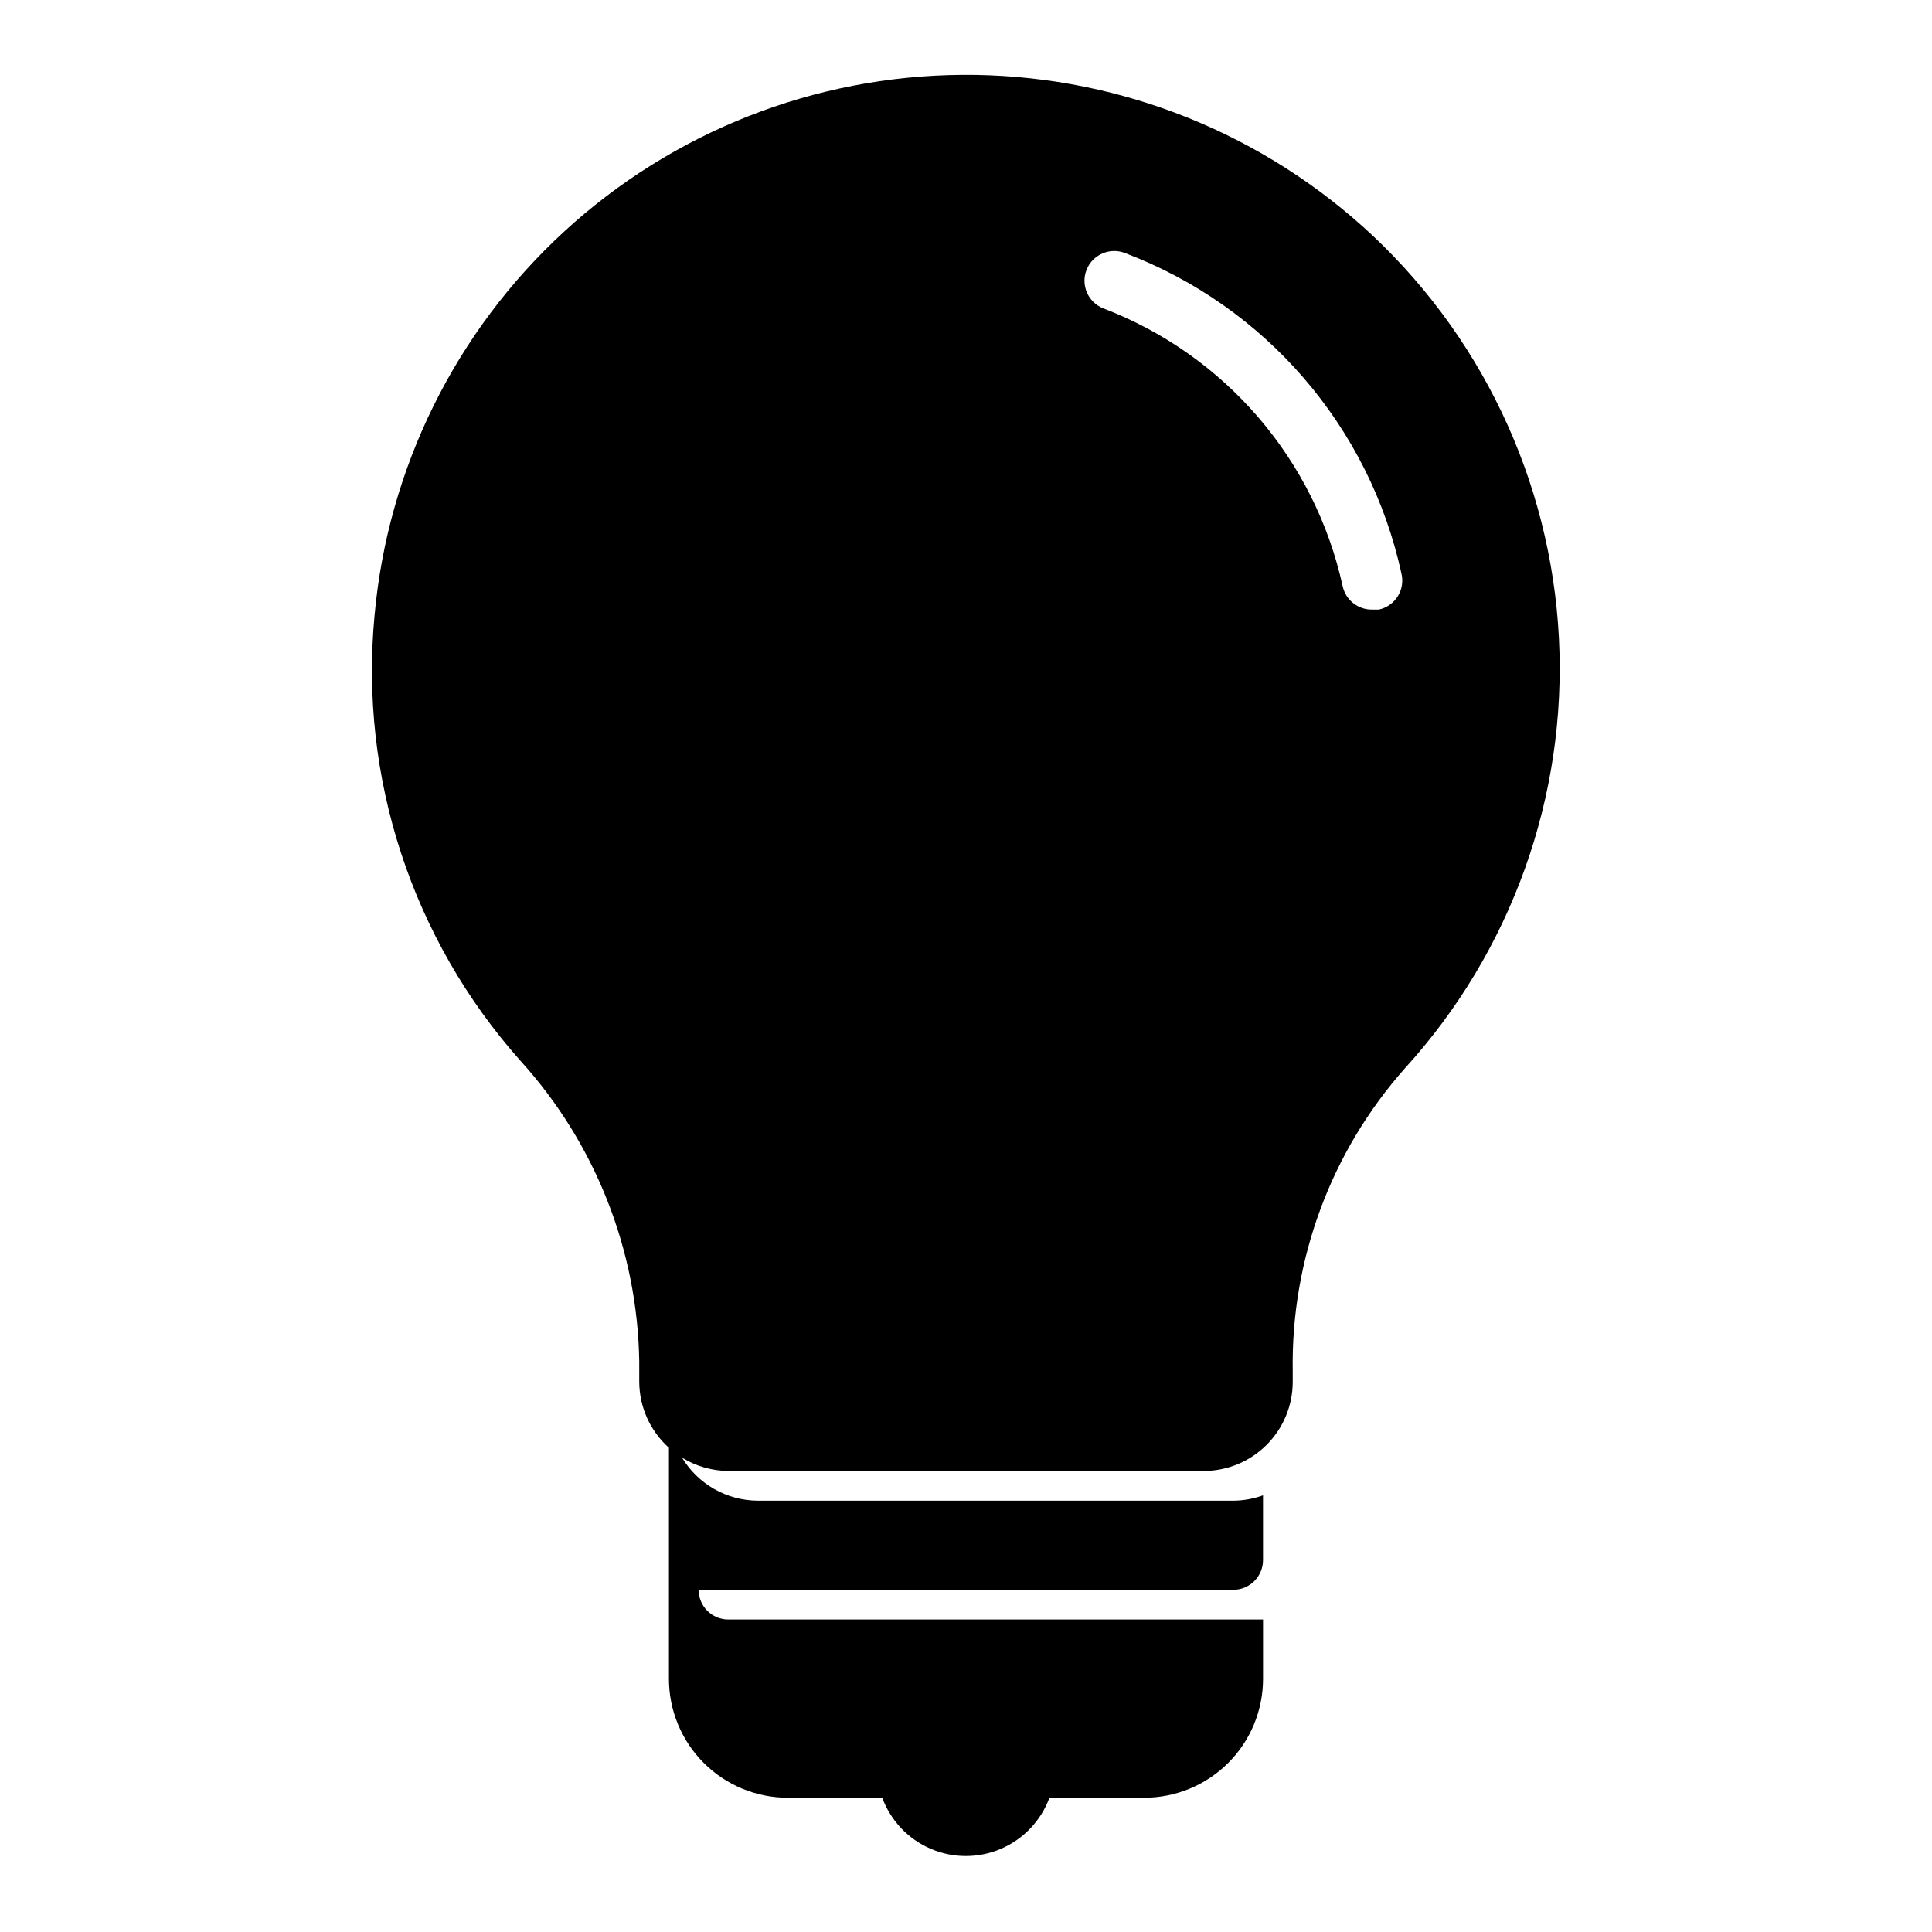 <?xml version="1.0" encoding="UTF-8"?>
<!-- Uploaded to: SVG Find, www.svgrepo.com, Generator: SVG Find Mixer Tools -->
<svg fill="#000000" width="800px" height="800px" version="1.1" viewBox="144 144 512 512" xmlns="http://www.w3.org/2000/svg">
 <path d="m505.01 203.91c-29.148-26.066-66.949-40.352-106.05-40.078-39.102 0.273-76.699 15.09-105.48 41.559-28.777 26.469-46.68 62.703-50.215 101.64-4.078 43.02 9.926 85.797 38.652 118.08 19.824 21.852 31.016 50.168 31.488 79.664v5.434c0.035 6.676 2.894 13.023 7.871 17.477v61.242c0 8.352 3.32 16.363 9.223 22.266 5.906 5.906 13.914 9.223 22.266 9.223h25.035c2.238 6.082 6.879 10.973 12.832 13.535 5.953 2.559 12.699 2.559 18.652 0 5.953-2.562 10.594-7.453 12.832-13.535h25.113c8.352 0 16.359-3.316 22.266-9.223 5.906-5.902 9.223-13.914 9.223-22.266v-15.742h-141.7c-4.348 0-7.875-3.523-7.875-7.871h141.7c2.086 0 4.09-0.832 5.566-2.309 1.477-1.477 2.305-3.477 2.305-5.566v-17.16c-2.523 0.918-5.188 1.395-7.871 1.418h-125.95c-8.25-0.023-15.891-4.352-20.152-11.414 3.691 2.285 7.938 3.512 12.281 3.543h125.95c6.262 0 12.27-2.488 16.695-6.918 4.43-4.43 6.918-10.438 6.918-16.699v-2.836c-0.477-29.543 10.141-58.195 29.758-80.293 28.234-31.031 42.918-72.047 40.789-113.95-2.129-41.898-20.891-81.219-52.125-109.23zm4.406 101.63h-1.73c-3.777 0.082-7.078-2.527-7.871-6.219-7.41-33.652-31.258-61.316-63.449-73.605-4.043-1.609-6.016-6.188-4.41-10.234 1.609-4.043 6.191-6.016 10.234-4.406 37.199 14.109 64.746 46.066 73.211 84.938 0.492 2.059 0.137 4.231-0.988 6.019-1.125 1.793-2.926 3.059-4.996 3.508z"/>
</svg>